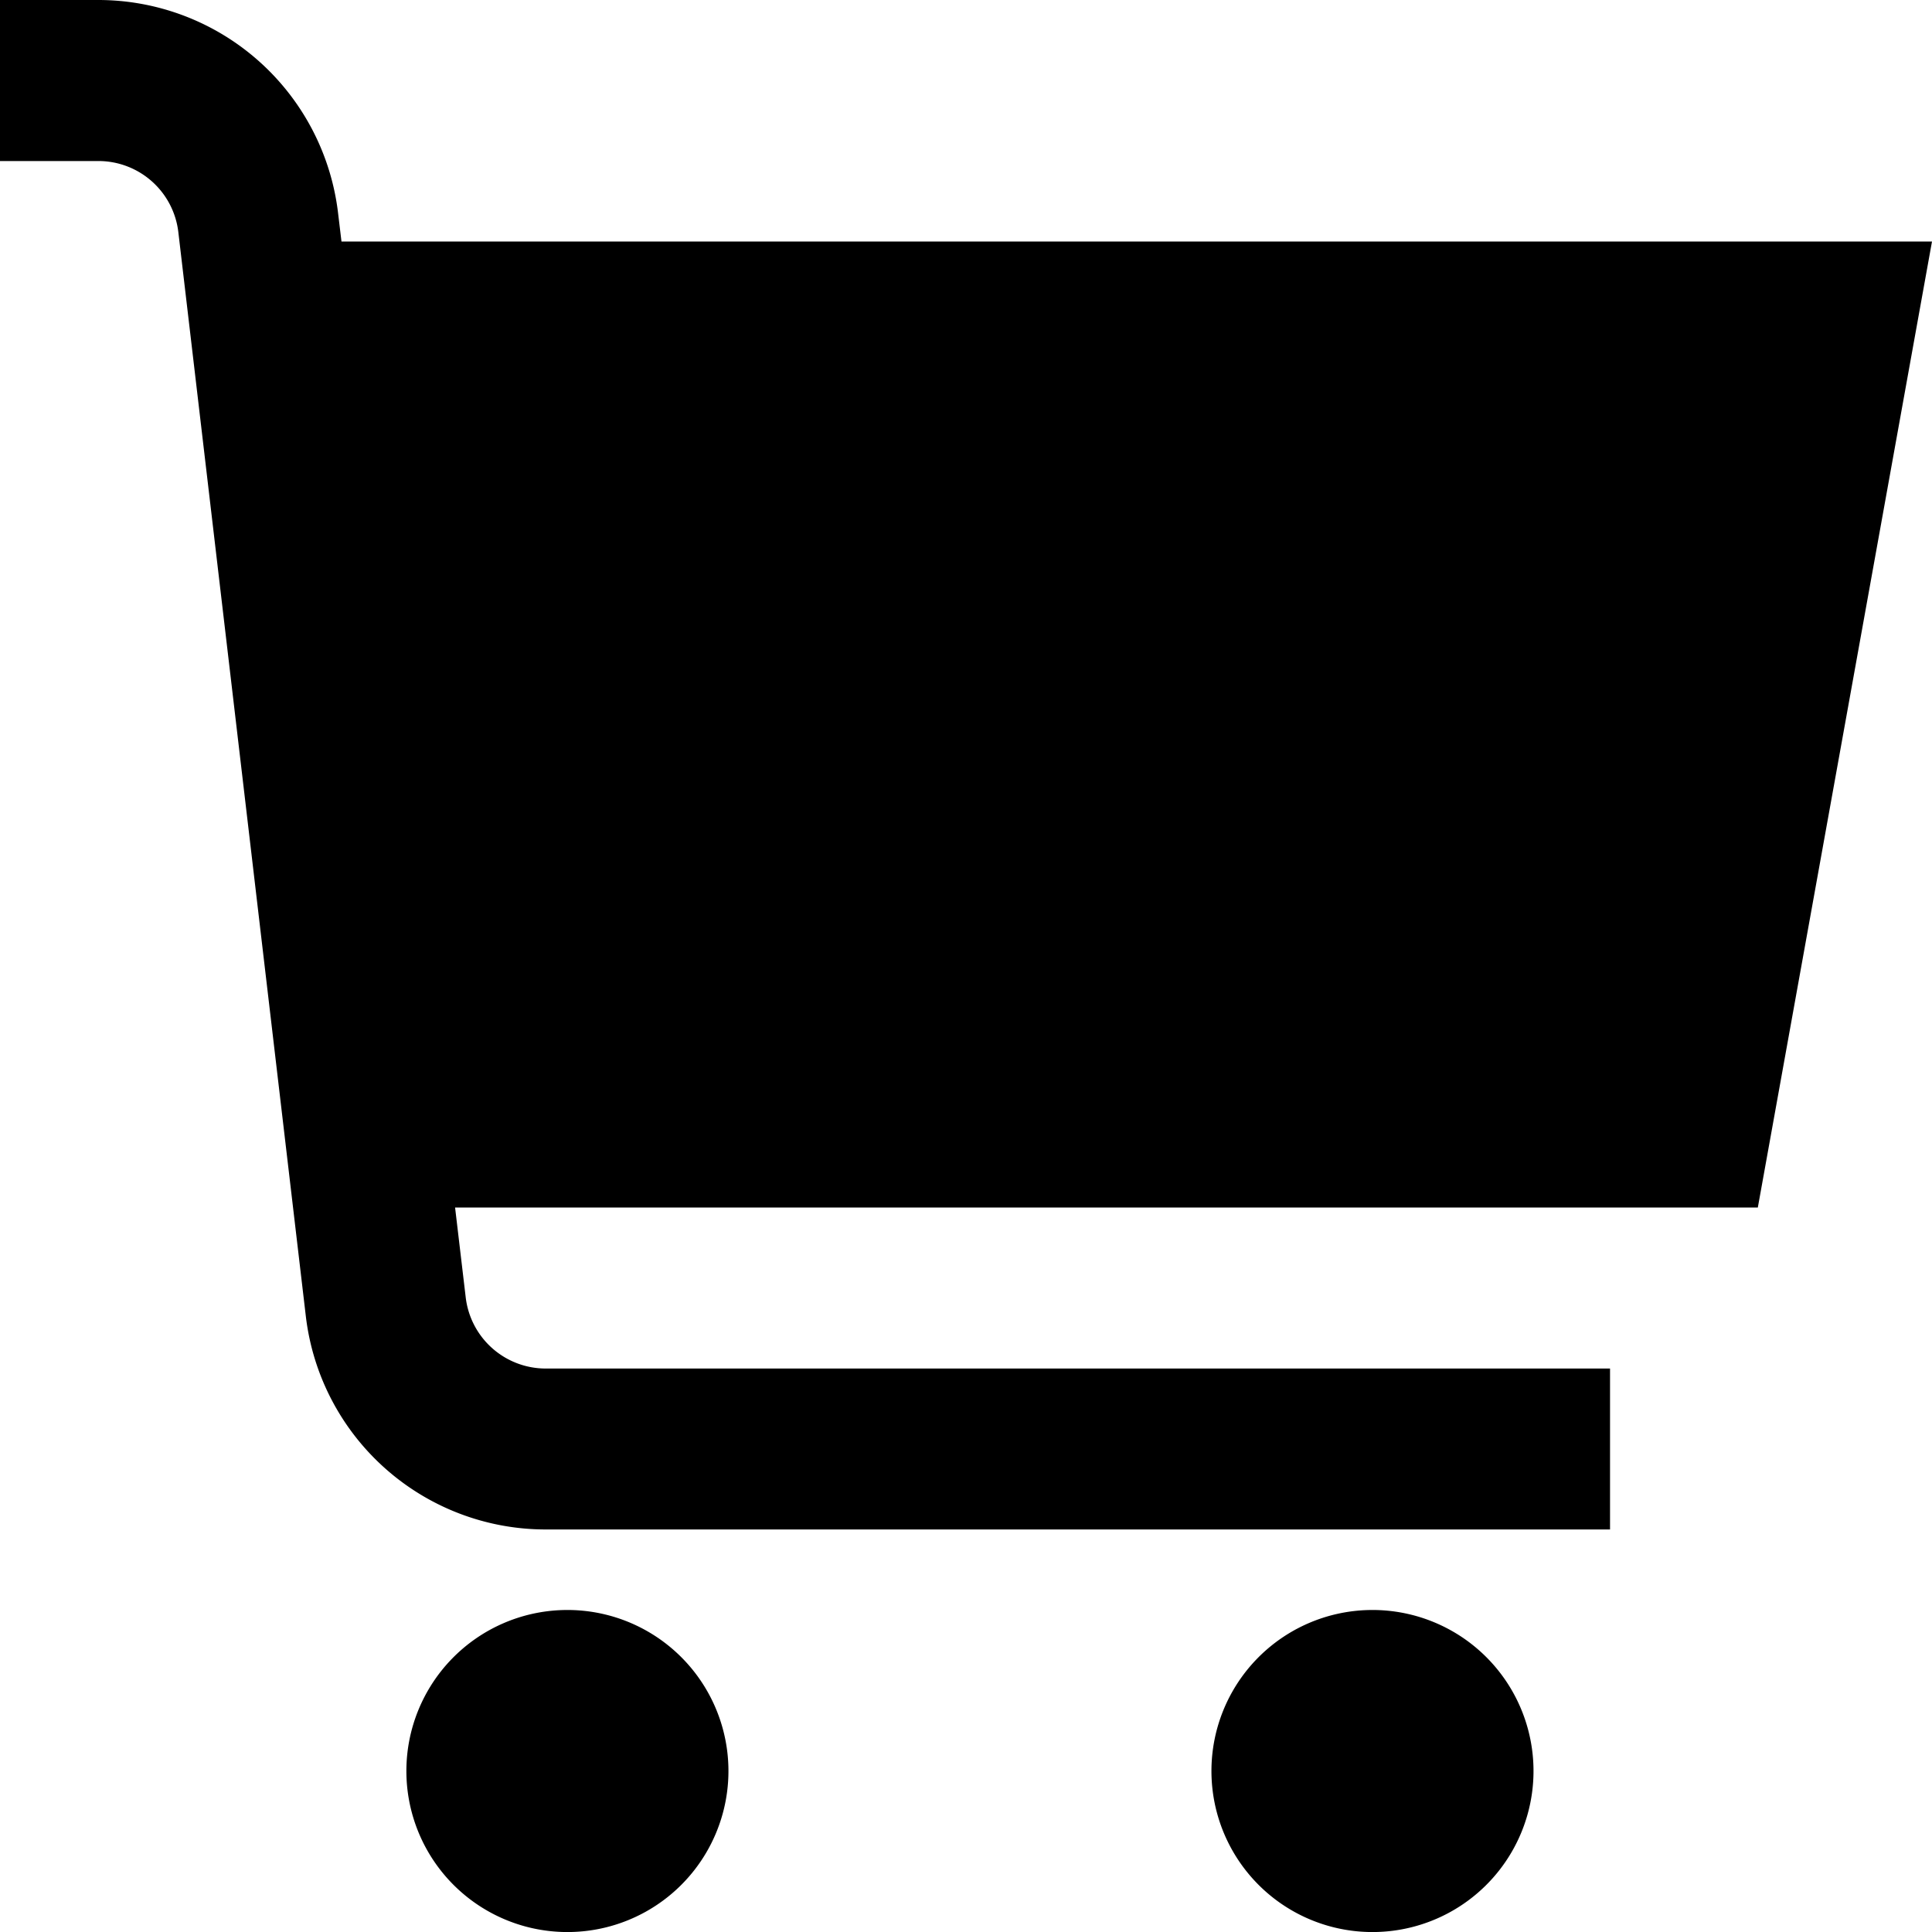<svg viewBox="0 0 20 20" xmlns="http://www.w3.org/2000/svg"><path d="M20 2.5H3.535L3.5 2.208A2.5 2.5 0 0 0 1.018 0H0v1.667h1.018a.833.833 0 0 1 .828.735l1.32 11.224a2.5 2.5 0 0 0 2.482 2.207h11.019v-1.666H5.648a.834.834 0 0 1-.827-.737l-.11-.93h13.486L20 2.5ZM5.833 20a1.667 1.667 0 1 0 0-3.333 1.667 1.667 0 0 0 0 3.333Zm8.334 0a1.667 1.667 0 1 0 0-3.333 1.667 1.667 0 0 0 0 3.333Z"/></svg>